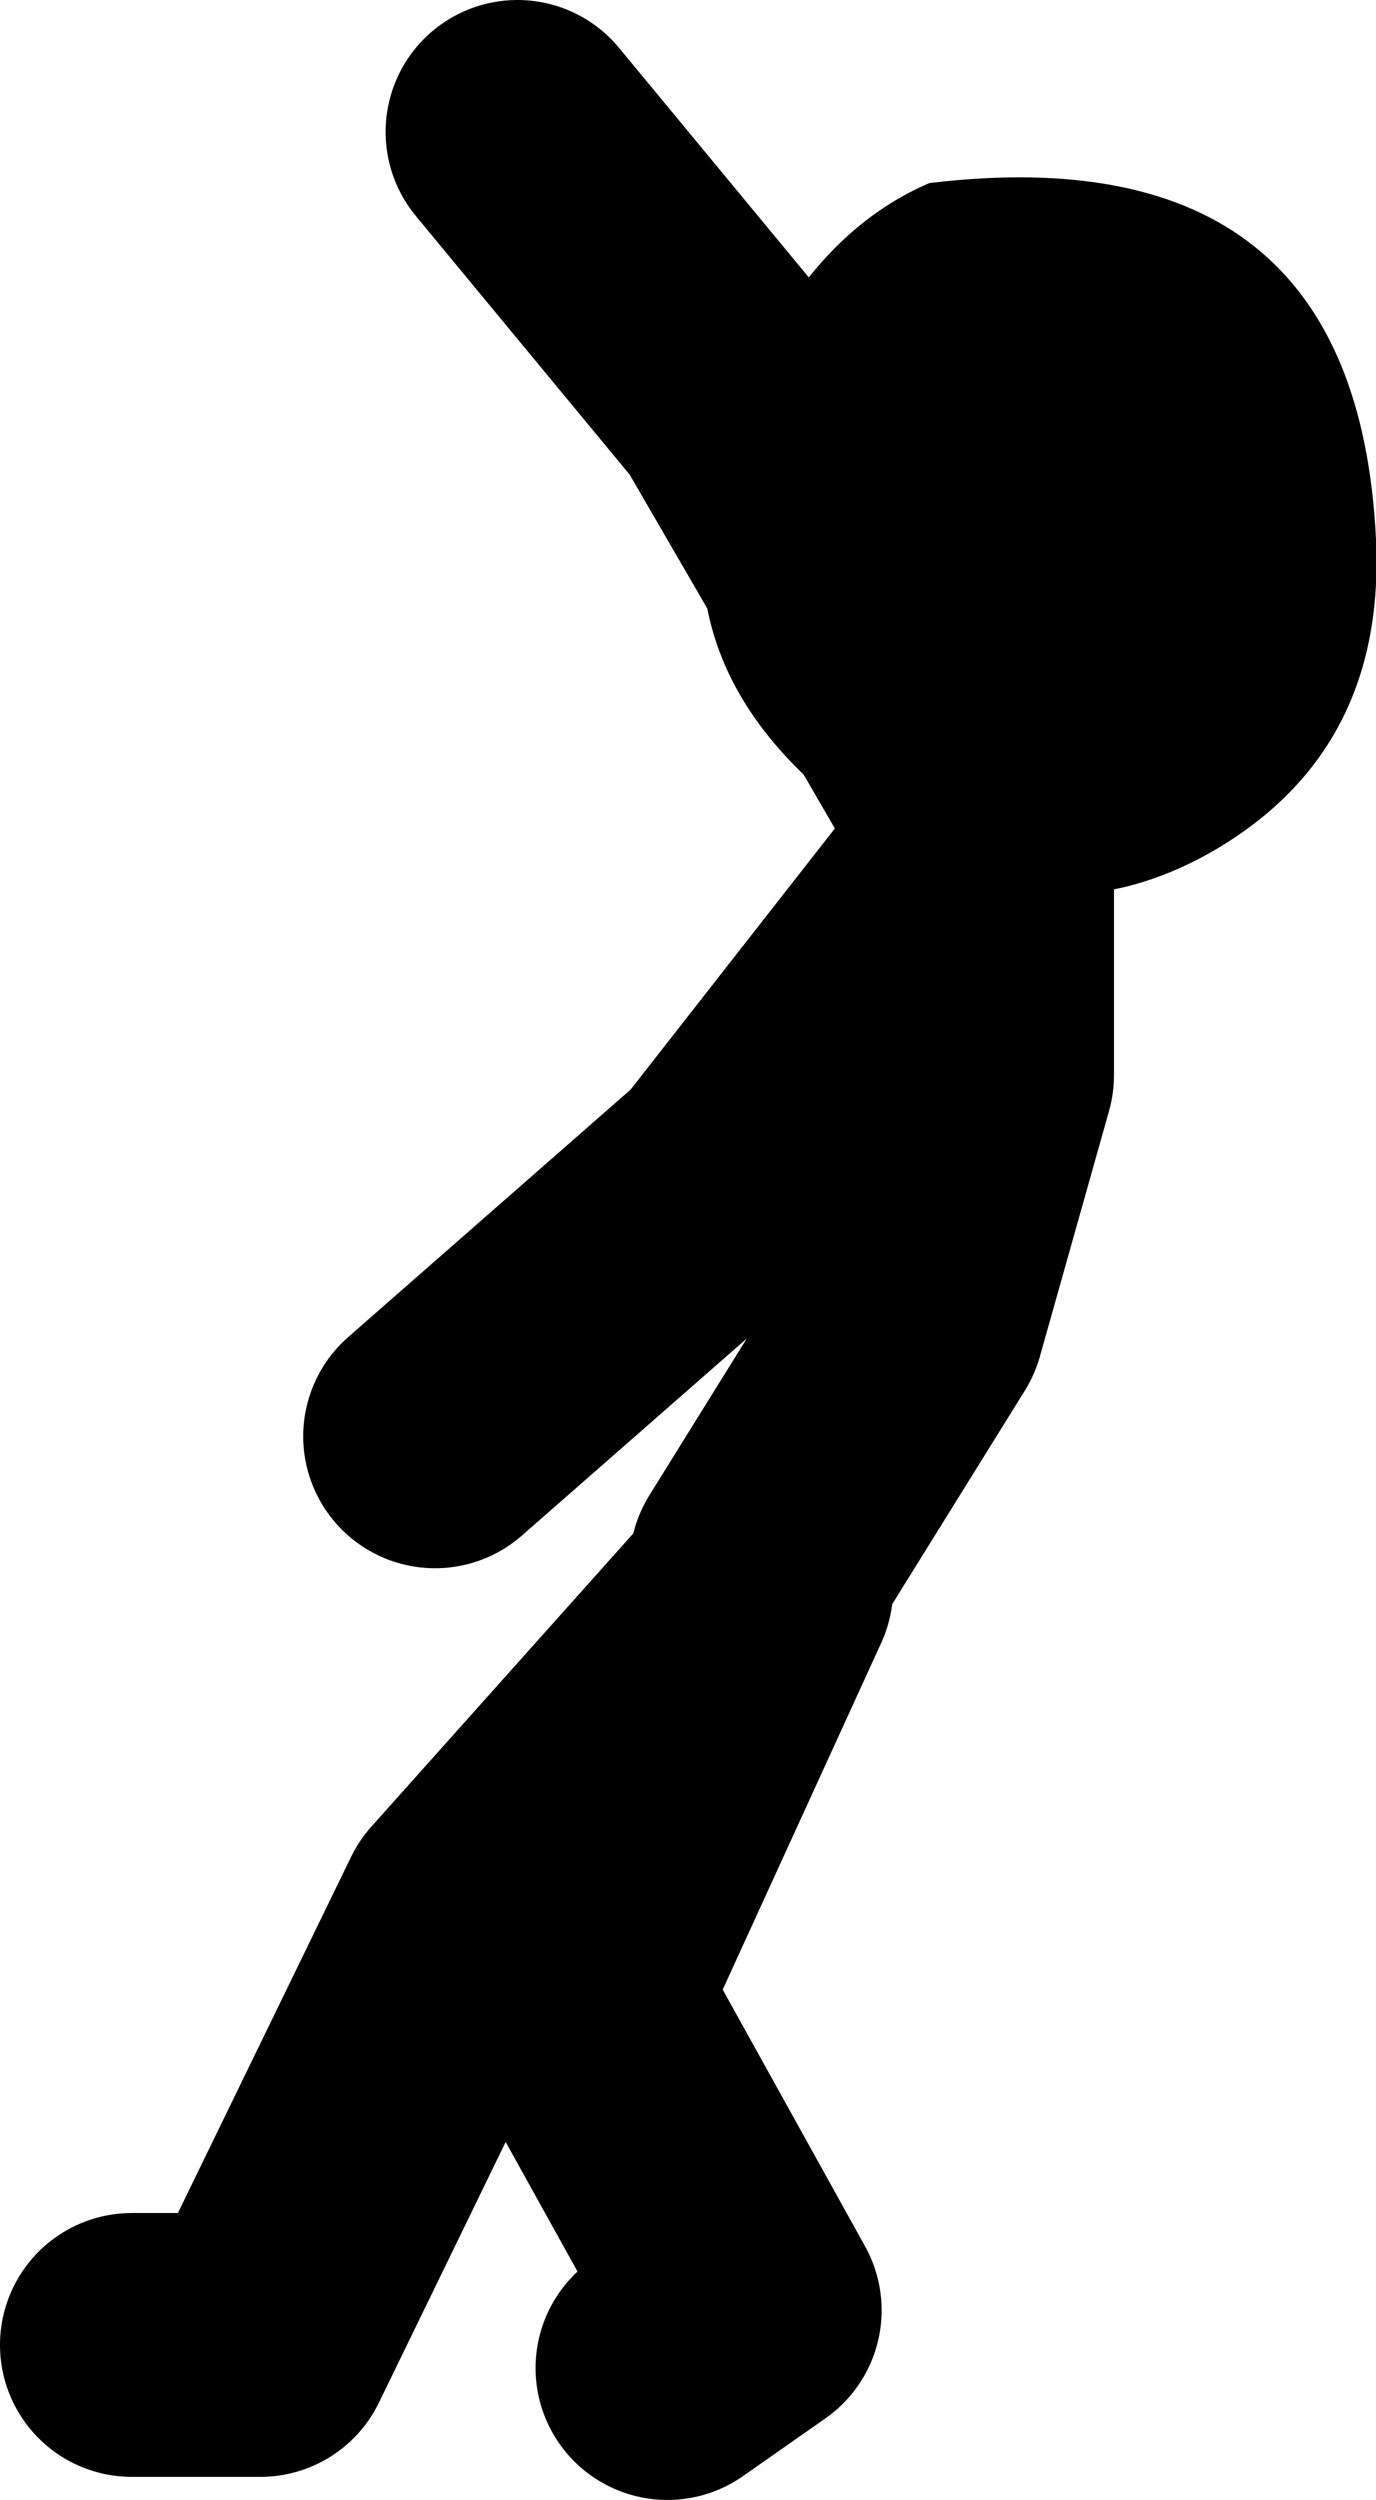 <?xml version="1.0" encoding="UTF-8" standalone="no"?>
<svg xmlns:xlink="http://www.w3.org/1999/xlink" height="75.8px" width="41.75px" xmlns="http://www.w3.org/2000/svg">
  <g transform="matrix(1.0, 0.0, 0.0, 1.0, 26.1, -16.35)">
    <path d="M-3.0 63.8 L1.6 56.4 3.7 48.95 3.7 42.25 -4.05 52.15 -12.9 59.9 M3.7 41.2 L-3.7 28.45 -10.4 20.35 M-22.1 87.45 L-18.2 87.45 -11.85 74.4 -3.0 64.5 -8.65 76.85 -3.35 86.4 -5.85 88.15" fill="none" stroke="#000000" stroke-linecap="round" stroke-linejoin="round" stroke-width="8.0"/>
    <path d="M15.65 32.7 Q15.95 39.05 10.8 42.1 5.75 45.05 0.65 41.7 -8.3 35.8 -2.55 26.2 -0.7 23.1 2.1 21.9 15.05 20.35 15.65 32.7" fill="#000000" fill-rule="evenodd" stroke="none"/>
  </g>
</svg>
